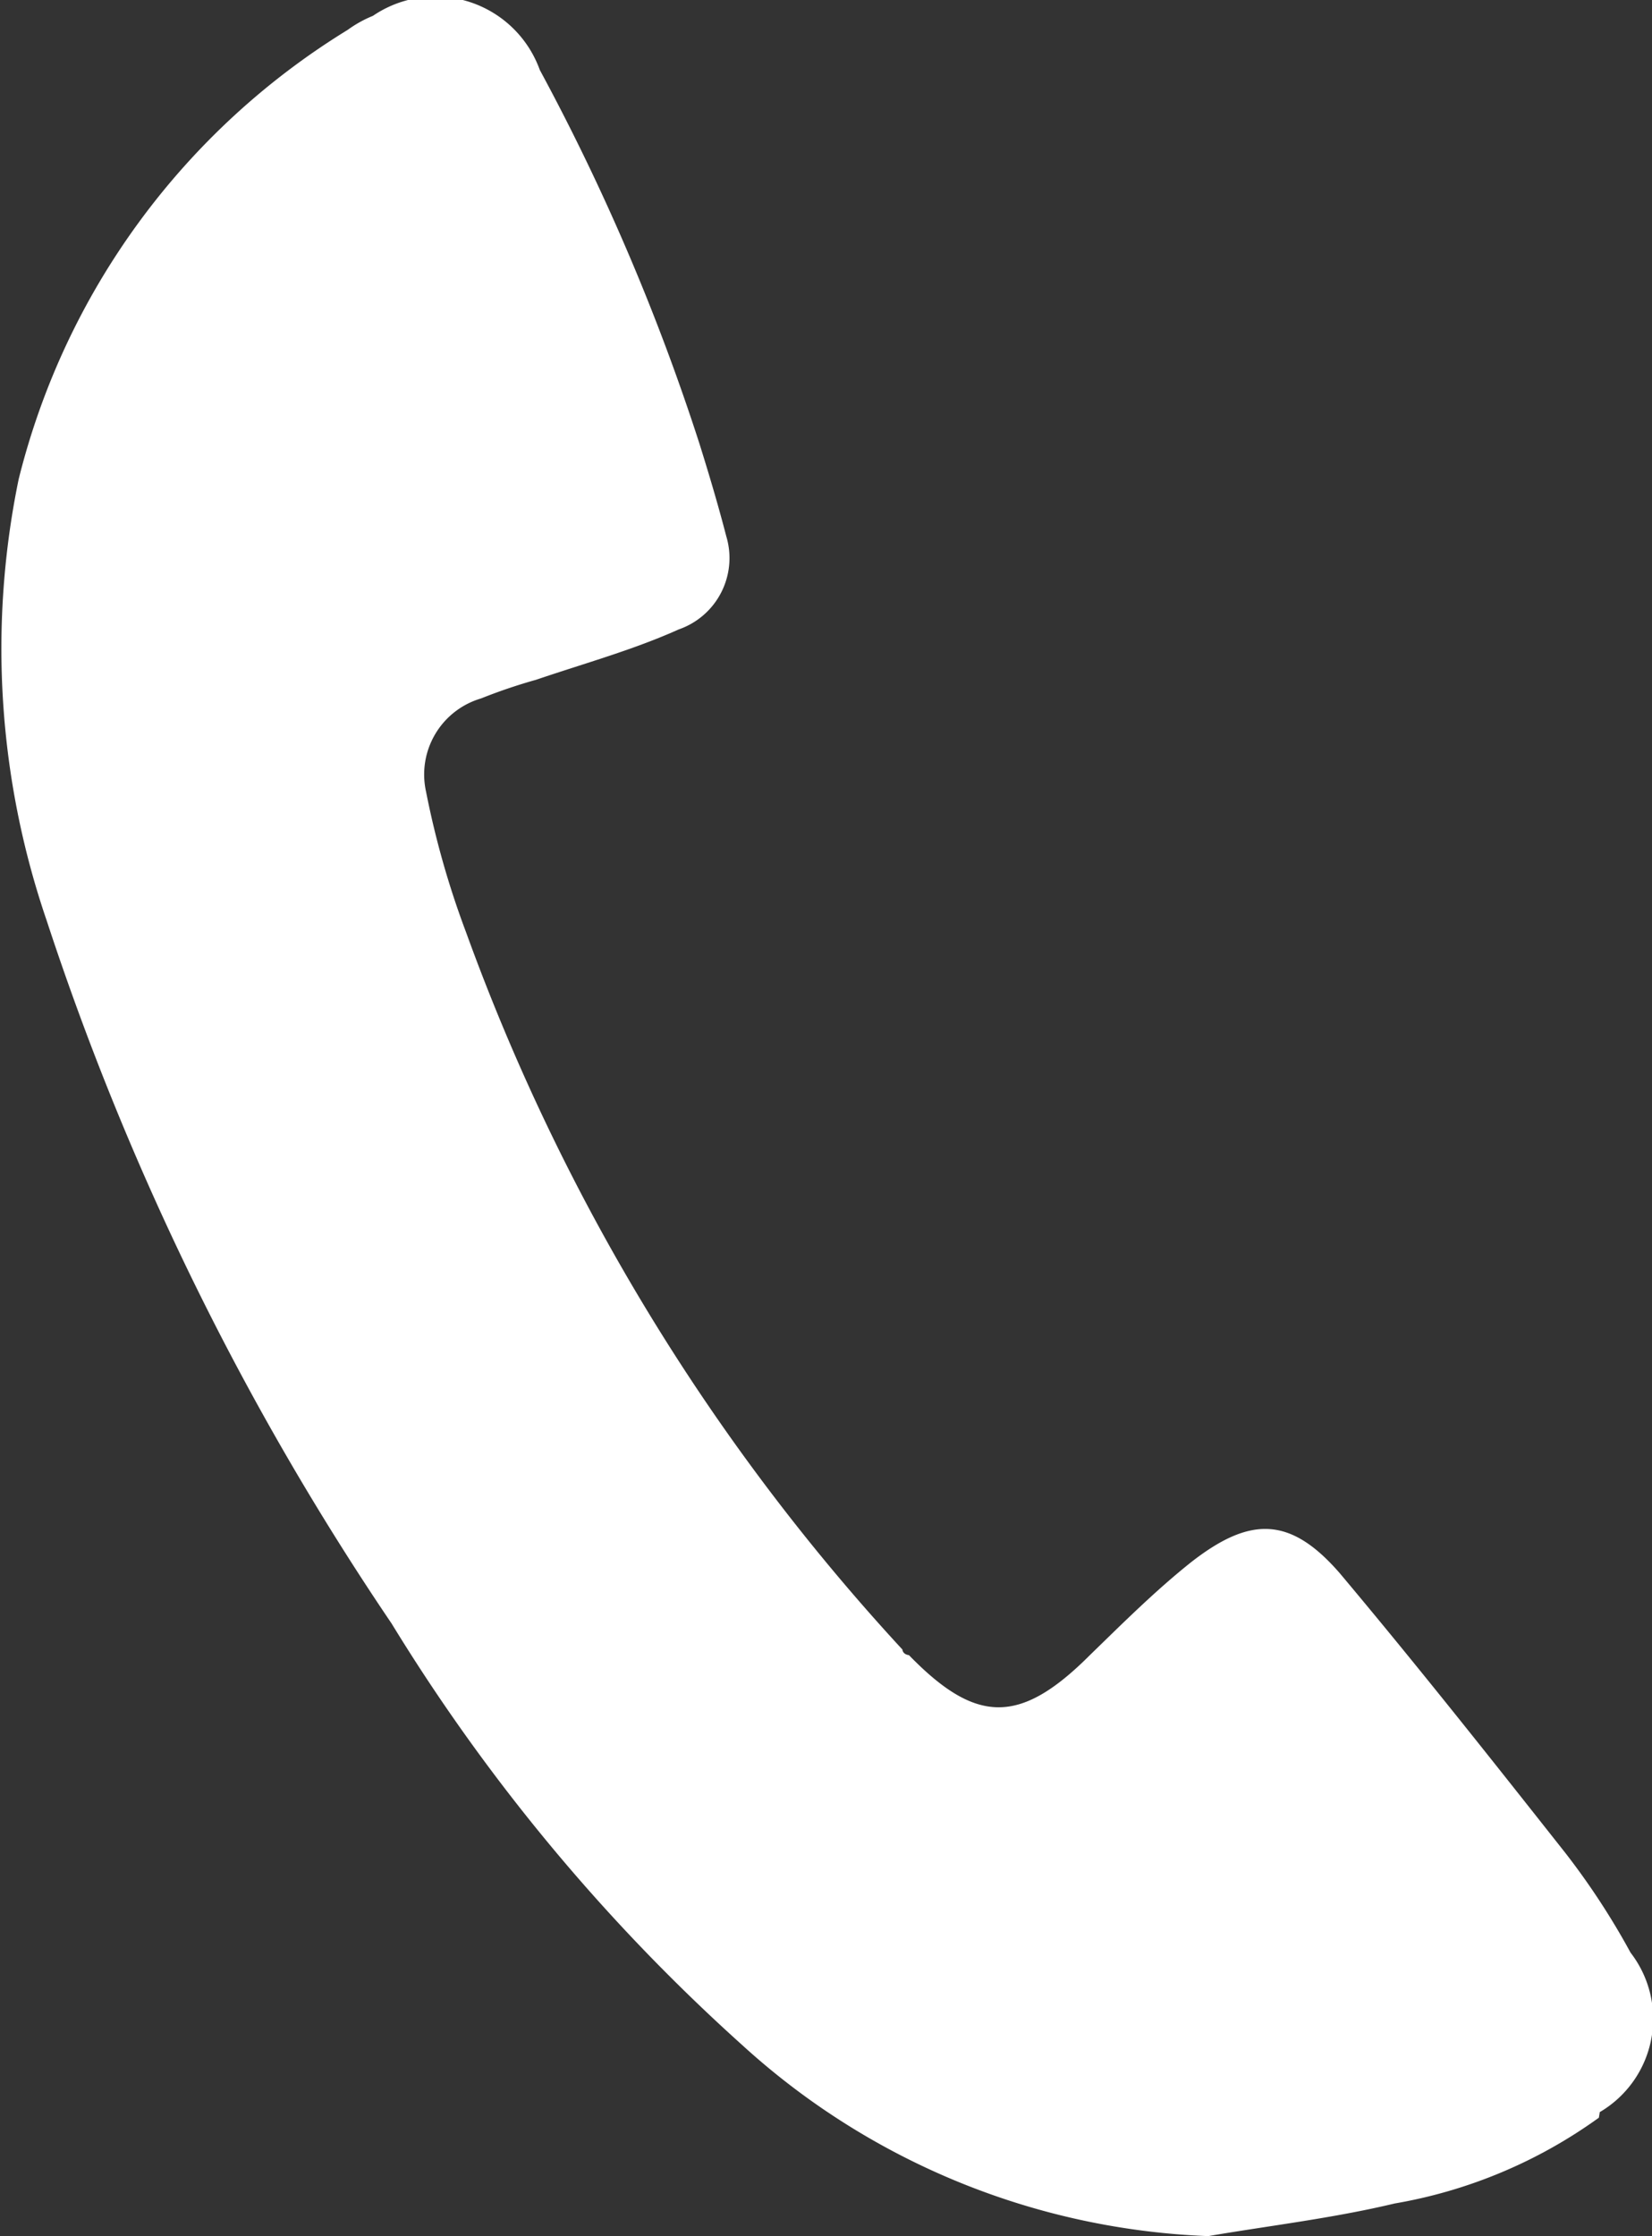 <svg xmlns="http://www.w3.org/2000/svg" viewBox="0 0 17.72 23.98"><rect x="0" y="0" width="17.72" height="23.98" fill="#333333" stroke="none"/><defs><style>.cls-1{fill:#fff;}</style></defs><g id="Layer_2" data-name="Layer 2"><g id="Layer_1-2" data-name="Layer 1"><path class="cls-1" d="M17.15,22.71a5.26,5.26,0,0,1-2.19.92c-.67.16-1.36.24-2,.35a7.86,7.86,0,0,1-5-2.05,20.38,20.38,0,0,1-3.76-4.52A30.27,30.27,0,0,1,.5,9.87,9,9,0,0,1,.2,5.14,7.88,7.88,0,0,1,3.73.32,1.27,1.27,0,0,1,4,.17,1.19,1.19,0,0,1,5.79.75a23.8,23.8,0,0,1,1.71,4c.11.35.21.69.29,1a.81.81,0,0,1-.51,1c-.49.22-1,.36-1.53.54a5.84,5.84,0,0,0-.59.2.85.85,0,0,0-.59,1A9.46,9.46,0,0,0,5,10a22.76,22.76,0,0,0,4.68,7.69s0,.05.07.06c.72.74,1.19.75,1.94,0,.34-.33.7-.69,1.09-1,.63-.49,1.06-.49,1.59.12.84,1,1.63,2,2.42,3a7.89,7.89,0,0,1,.7,1.07,1.16,1.16,0,0,1-.33,1.71"/></g></g></svg>